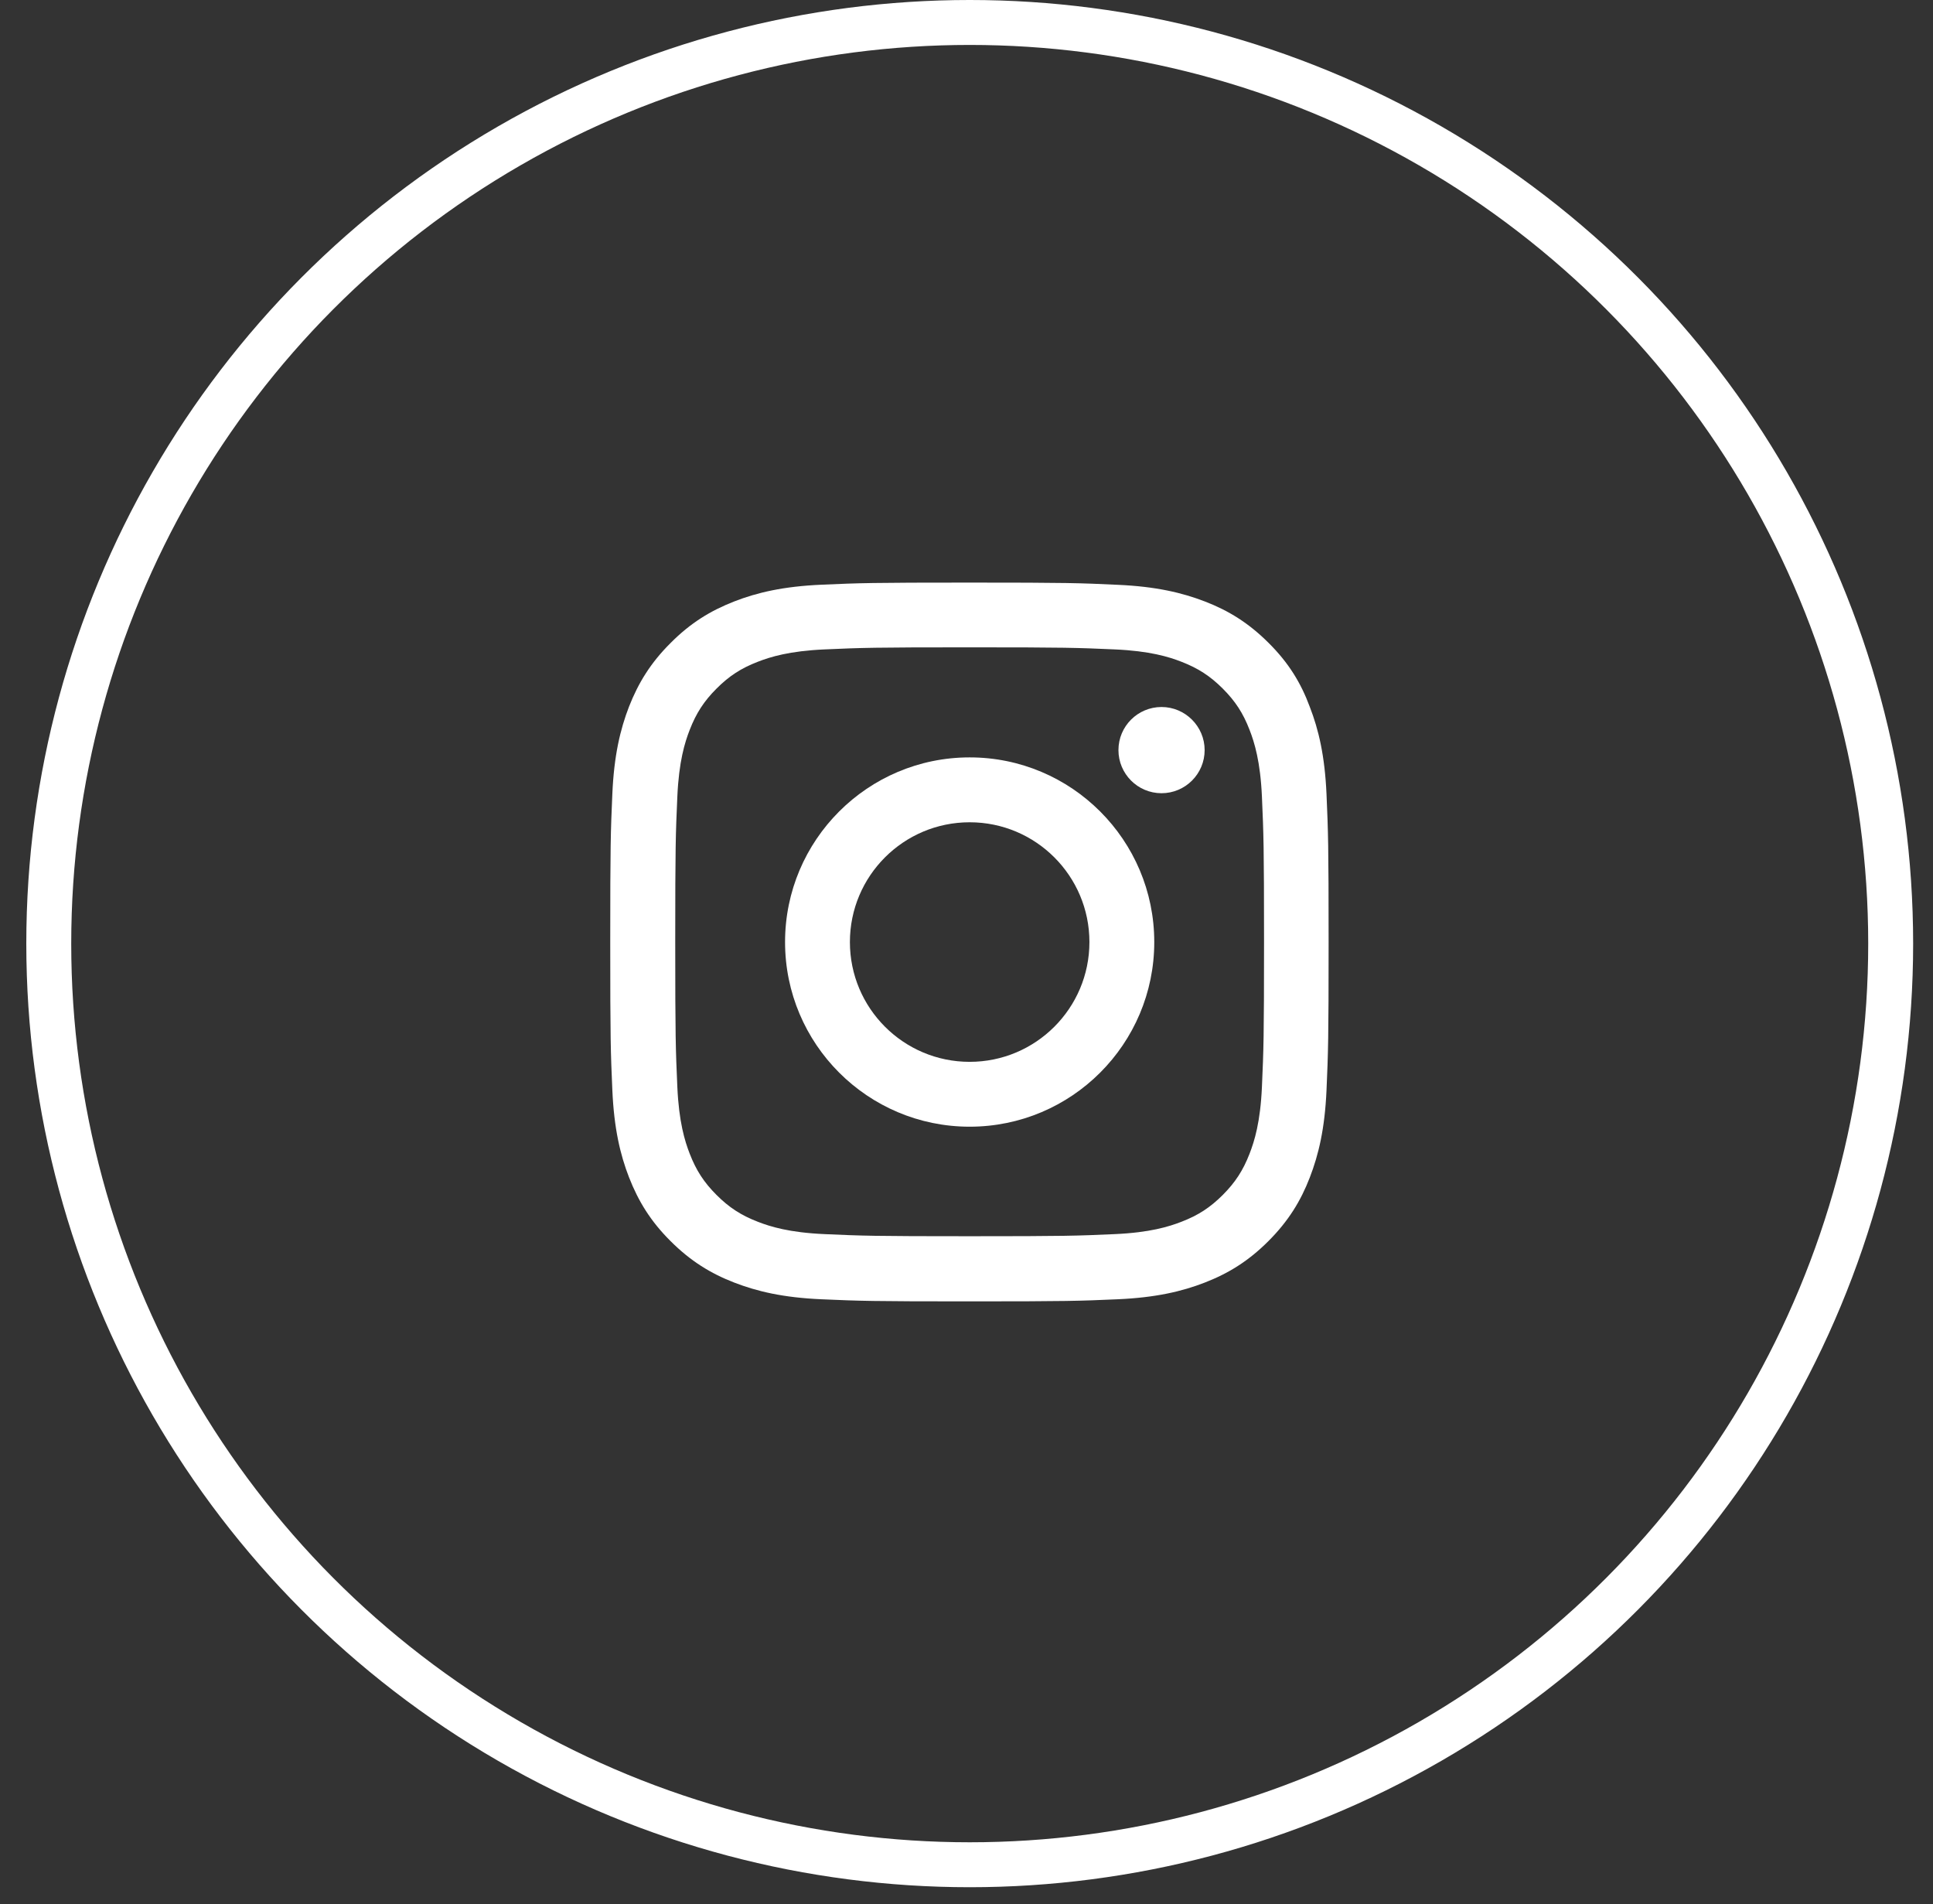 <svg width="66" height="65" viewBox="0 0 66 65" fill="none" xmlns="http://www.w3.org/2000/svg">
<rect x="0" y="0" width="66" height="65" fill="#333333" stroke="none"/>
<circle cx="33.11" cy="32.212" r="31.445" stroke="white" stroke-width="1.534"/>
<g clip-path="url(#clip0_376_466)">
<path d="M33.107 22.098C36.386 22.098 36.774 22.112 38.063 22.169C39.262 22.222 39.909 22.423 40.34 22.591C40.911 22.812 41.323 23.08 41.75 23.507C42.181 23.938 42.445 24.346 42.665 24.916C42.833 25.347 43.034 25.999 43.087 27.193C43.144 28.487 43.159 28.875 43.159 32.149C43.159 35.428 43.144 35.816 43.087 37.106C43.034 38.304 42.833 38.951 42.665 39.383C42.445 39.953 42.176 40.365 41.75 40.792C41.318 41.223 40.911 41.487 40.34 41.707C39.909 41.875 39.257 42.076 38.063 42.129C36.769 42.187 36.381 42.201 33.107 42.201C29.828 42.201 29.44 42.187 28.151 42.129C26.952 42.076 26.305 41.875 25.874 41.707C25.303 41.487 24.891 41.218 24.465 40.792C24.033 40.36 23.77 39.953 23.549 39.383C23.381 38.951 23.18 38.299 23.127 37.106C23.07 35.811 23.055 35.423 23.055 32.149C23.055 28.87 23.07 28.482 23.127 27.193C23.18 25.994 23.381 25.347 23.549 24.916C23.77 24.346 24.038 23.933 24.465 23.507C24.896 23.075 25.303 22.812 25.874 22.591C26.305 22.423 26.957 22.222 28.151 22.169C29.44 22.112 29.828 22.098 33.107 22.098ZM33.107 19.888C29.776 19.888 29.359 19.902 28.05 19.96C26.746 20.017 25.85 20.228 25.073 20.53C24.263 20.846 23.578 21.263 22.897 21.949C22.212 22.63 21.795 23.315 21.478 24.12C21.176 24.902 20.965 25.793 20.908 27.097C20.85 28.41 20.836 28.827 20.836 32.159C20.836 35.49 20.85 35.907 20.908 37.216C20.965 38.52 21.176 39.416 21.478 40.193C21.795 41.003 22.212 41.688 22.897 42.369C23.578 43.049 24.263 43.471 25.069 43.783C25.85 44.085 26.741 44.296 28.045 44.353C29.354 44.411 29.771 44.425 33.102 44.425C36.434 44.425 36.851 44.411 38.159 44.353C39.463 44.296 40.359 44.085 41.136 43.783C41.941 43.471 42.627 43.049 43.307 42.369C43.988 41.688 44.41 41.003 44.721 40.197C45.023 39.416 45.234 38.525 45.292 37.221C45.349 35.912 45.364 35.495 45.364 32.164C45.364 28.832 45.349 28.415 45.292 27.107C45.234 25.803 45.023 24.906 44.721 24.13C44.419 23.315 44.002 22.63 43.317 21.949C42.636 21.268 41.951 20.846 41.146 20.535C40.364 20.233 39.473 20.022 38.169 19.964C36.855 19.902 36.438 19.888 33.107 19.888Z" fill="white"/>
<path d="M33.108 25.855C29.628 25.855 26.805 28.679 26.805 32.159C26.805 35.639 29.628 38.462 33.108 38.462C36.588 38.462 39.411 35.639 39.411 32.159C39.411 28.679 36.588 25.855 33.108 25.855ZM33.108 36.248C30.85 36.248 29.019 34.416 29.019 32.159C29.019 29.901 30.85 28.07 33.108 28.07C35.366 28.07 37.197 29.901 37.197 32.159C37.197 34.416 35.366 36.248 33.108 36.248Z" fill="white"/>
<path d="M41.131 25.606C41.131 26.421 40.469 27.078 39.659 27.078C38.844 27.078 38.188 26.416 38.188 25.606C38.188 24.791 38.849 24.135 39.659 24.135C40.469 24.135 41.131 24.796 41.131 25.606Z" fill="white"/>
</g>
<defs>
<clipPath id="clip0_376_466">
<rect width="24.542" height="24.542" fill="white" transform="translate(20.836 19.888)"/>
</clipPath>
</defs>
</svg>
